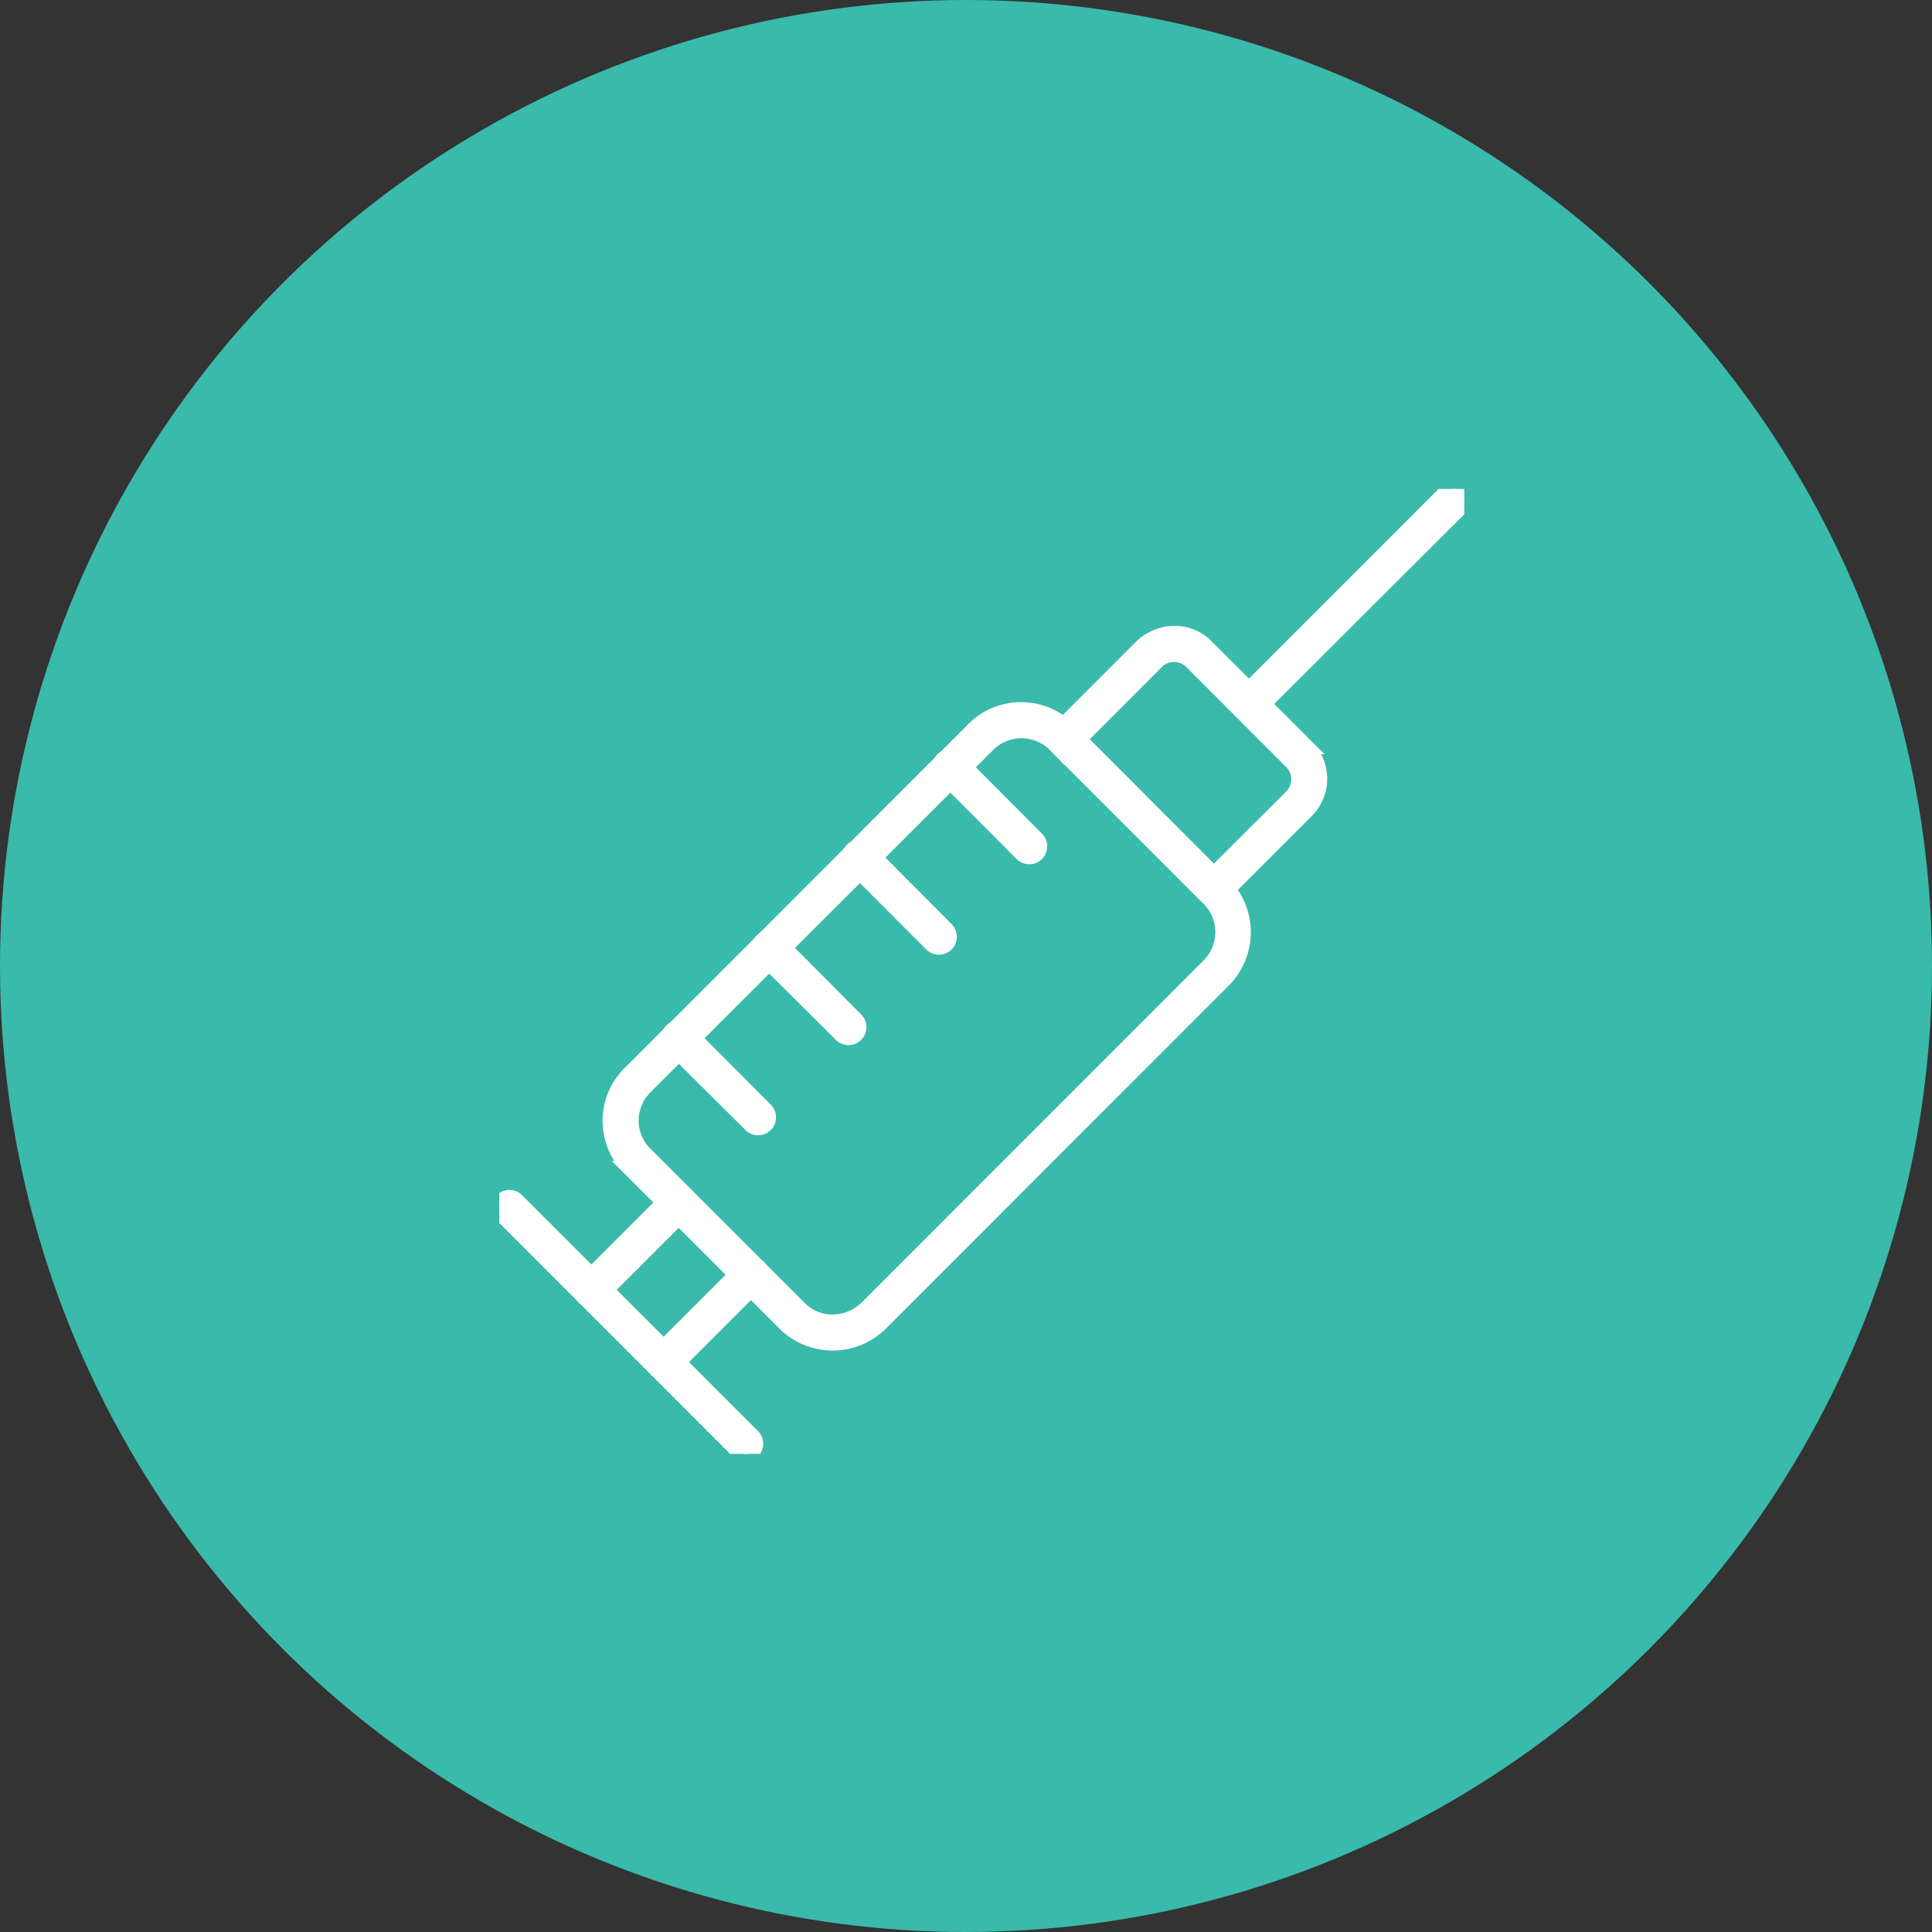 <svg id="Component_110_1" data-name="Component 110 – 1" xmlns="http://www.w3.org/2000/svg" xmlns:xlink="http://www.w3.org/1999/xlink" width="63" height="63" viewBox="0 0 63 63">
  <rect x="0" y="0" width="63" height="63" fill="#333333" stroke="none"/>
  <defs>
    <clipPath id="clip-path">
      <rect id="Rectangle_1366" data-name="Rectangle 1366" width="31.466" height="31.466" fill="#fff" stroke="#fff" stroke-width="0.5"/>
    </clipPath>
  </defs>
  <circle id="Ellipse_177" data-name="Ellipse 177" cx="31.5" cy="31.5" r="31.5" fill="#39baab"/>
  <g id="_52_Medical_Topics_-01" data-name="52+ Medical Topics -01" transform="translate(16.281 15.944)">
    <g id="Group_1021" data-name="Group 1021" transform="translate(0 0)" clip-path="url(#clip-path)">
      <path id="Path_1017" data-name="Path 1017" d="M19.938,38.427a1.607,1.607,0,0,0,1.1-.445L32.216,26.8a1.553,1.553,0,0,0,0-2.183l-5.033-5.033a1.553,1.553,0,0,0-2.183,0L13.82,30.752a1.544,1.544,0,0,0,0,2.2l5.033,5.033a1.549,1.549,0,0,0,1.085.445M26.084,18.46a2.167,2.167,0,0,1,1.557.654l5.033,5.033a2.216,2.216,0,0,1,0,3.129L21.5,38.455a2.216,2.216,0,0,1-3.129,0l-5.033-5.033a2.2,2.2,0,0,1-.654-1.557,2.153,2.153,0,0,1,.654-1.557L24.513,19.127a2.148,2.148,0,0,1,1.571-.667" transform="translate(-9.065 -11.257)" fill="#fff" stroke="#fff" stroke-width="0.5"/>
    </g>
    <g id="Group_1022" data-name="Group 1022" transform="translate(0 0)" clip-path="url(#clip-path)">
      <path id="Path_1018" data-name="Path 1018" d="M34.316,13.28a.326.326,0,0,1,.236.1.345.345,0,0,1,0,.473l-6.243,6.229a.334.334,0,0,1-.473-.473l6.243-6.243a.378.378,0,0,1,.236-.083" transform="translate(-3.184 -13.28)" fill="#fff" stroke="#fff" stroke-width="0.5"/>
    </g>
    <g id="Group_1023" data-name="Group 1023" transform="translate(0 0)" clip-path="url(#clip-path)">
      <path id="Path_1019" data-name="Path 1019" d="M15.183,29.77a.326.326,0,0,1,.236.1.345.345,0,0,1,0,.473l-2.85,2.85a.334.334,0,0,1-.473-.473l2.85-2.85a.326.326,0,0,1,.236-.1" transform="translate(-9.329 -6.841)" fill="#fff" stroke="#fff" stroke-width="0.5"/>
    </g>
    <g id="Group_1024" data-name="Group 1024" transform="translate(0 0)" clip-path="url(#clip-path)">
      <path id="Path_1020" data-name="Path 1020" d="M16.883,31.46a.326.326,0,0,1,.236.1.345.345,0,0,1,0,.473l-2.85,2.85a.334.334,0,0,1-.473-.473l2.85-2.85a.286.286,0,0,1,.236-.1" transform="translate(-8.666 -6.182)" fill="#fff" stroke="#fff" stroke-width="0.5"/>
    </g>
    <g id="Group_1025" data-name="Group 1025" transform="translate(0 0)" clip-path="url(#clip-path)">
      <path id="Path_1021" data-name="Path 1021" d="M10.413,29.9a.326.326,0,0,1,.236.1l7.689,7.689a.334.334,0,0,1-.473.473L10.176,30.47a.345.345,0,0,1,0-.473.326.326,0,0,1,.236-.1" transform="translate(-10.079 -6.791)" fill="#fff" stroke="#fff" stroke-width="0.5"/>
    </g>
    <g id="Group_1026" data-name="Group 1026" transform="translate(0 0)" clip-path="url(#clip-path)">
      <path id="Path_1022" data-name="Path 1022" d="M26.2,17.337Zm2.1,7.189L30.834,22a.814.814,0,0,0,0-1.154L27.58,17.588a.814.814,0,0,0-1.154,0L23.9,20.118ZM27.01,16.67a1.44,1.44,0,0,1,1.043.431l3.254,3.254a1.477,1.477,0,0,1,0,2.1L28.54,25.221a.345.345,0,0,1-.473,0l-4.88-4.88a.345.345,0,0,1,0-.473L25.953,17.1a1.582,1.582,0,0,1,1.057-.431" transform="translate(-4.999 -11.956)" fill="#fff" stroke="#fff" stroke-width="0.5"/>
    </g>
    <g id="Group_1027" data-name="Group 1027" transform="translate(0 0)" clip-path="url(#clip-path)">
      <path id="Path_1023" data-name="Path 1023" d="M20.757,19.56a.326.326,0,0,1,.236.1l2.572,2.586a.334.334,0,1,1-.473.473L20.506,20.13a.345.345,0,0,1,0-.473.381.381,0,0,1,.25-.1" transform="translate(-6.046 -10.828)" fill="#fff" stroke="#fff" stroke-width="0.5"/>
    </g>
    <g id="Group_1028" data-name="Group 1028" transform="translate(0 0)" clip-path="url(#clip-path)">
      <path id="Path_1024" data-name="Path 1024" d="M18.637,21.68a.326.326,0,0,1,.236.1l2.572,2.586a.334.334,0,1,1-.473.473L18.386,22.25a.345.345,0,0,1,0-.473.381.381,0,0,1,.25-.1" transform="translate(-6.873 -10)" fill="#fff" stroke="#fff" stroke-width="0.5"/>
    </g>
    <g id="Group_1029" data-name="Group 1029" transform="translate(0 0)" clip-path="url(#clip-path)">
      <path id="Path_1025" data-name="Path 1025" d="M16.517,23.8a.326.326,0,0,1,.236.1l2.572,2.586a.334.334,0,0,1-.473.473l-2.586-2.572a.345.345,0,0,1,0-.473.34.34,0,0,1,.25-.111" transform="translate(-7.701 -9.172)" fill="#fff" stroke="#fff" stroke-width="0.5"/>
    </g>
    <g id="Group_1030" data-name="Group 1030" transform="translate(0 0)" clip-path="url(#clip-path)">
      <path id="Path_1026" data-name="Path 1026" d="M14.4,25.92a.326.326,0,0,1,.236.1L17.205,28.6a.334.334,0,0,1-.473.473L14.146,26.5a.345.345,0,0,1,0-.473.34.34,0,0,1,.25-.111" transform="translate(-8.529 -8.345)" fill="#fff" stroke="#fff" stroke-width="0.5"/>
    </g>
  </g>
</svg>

